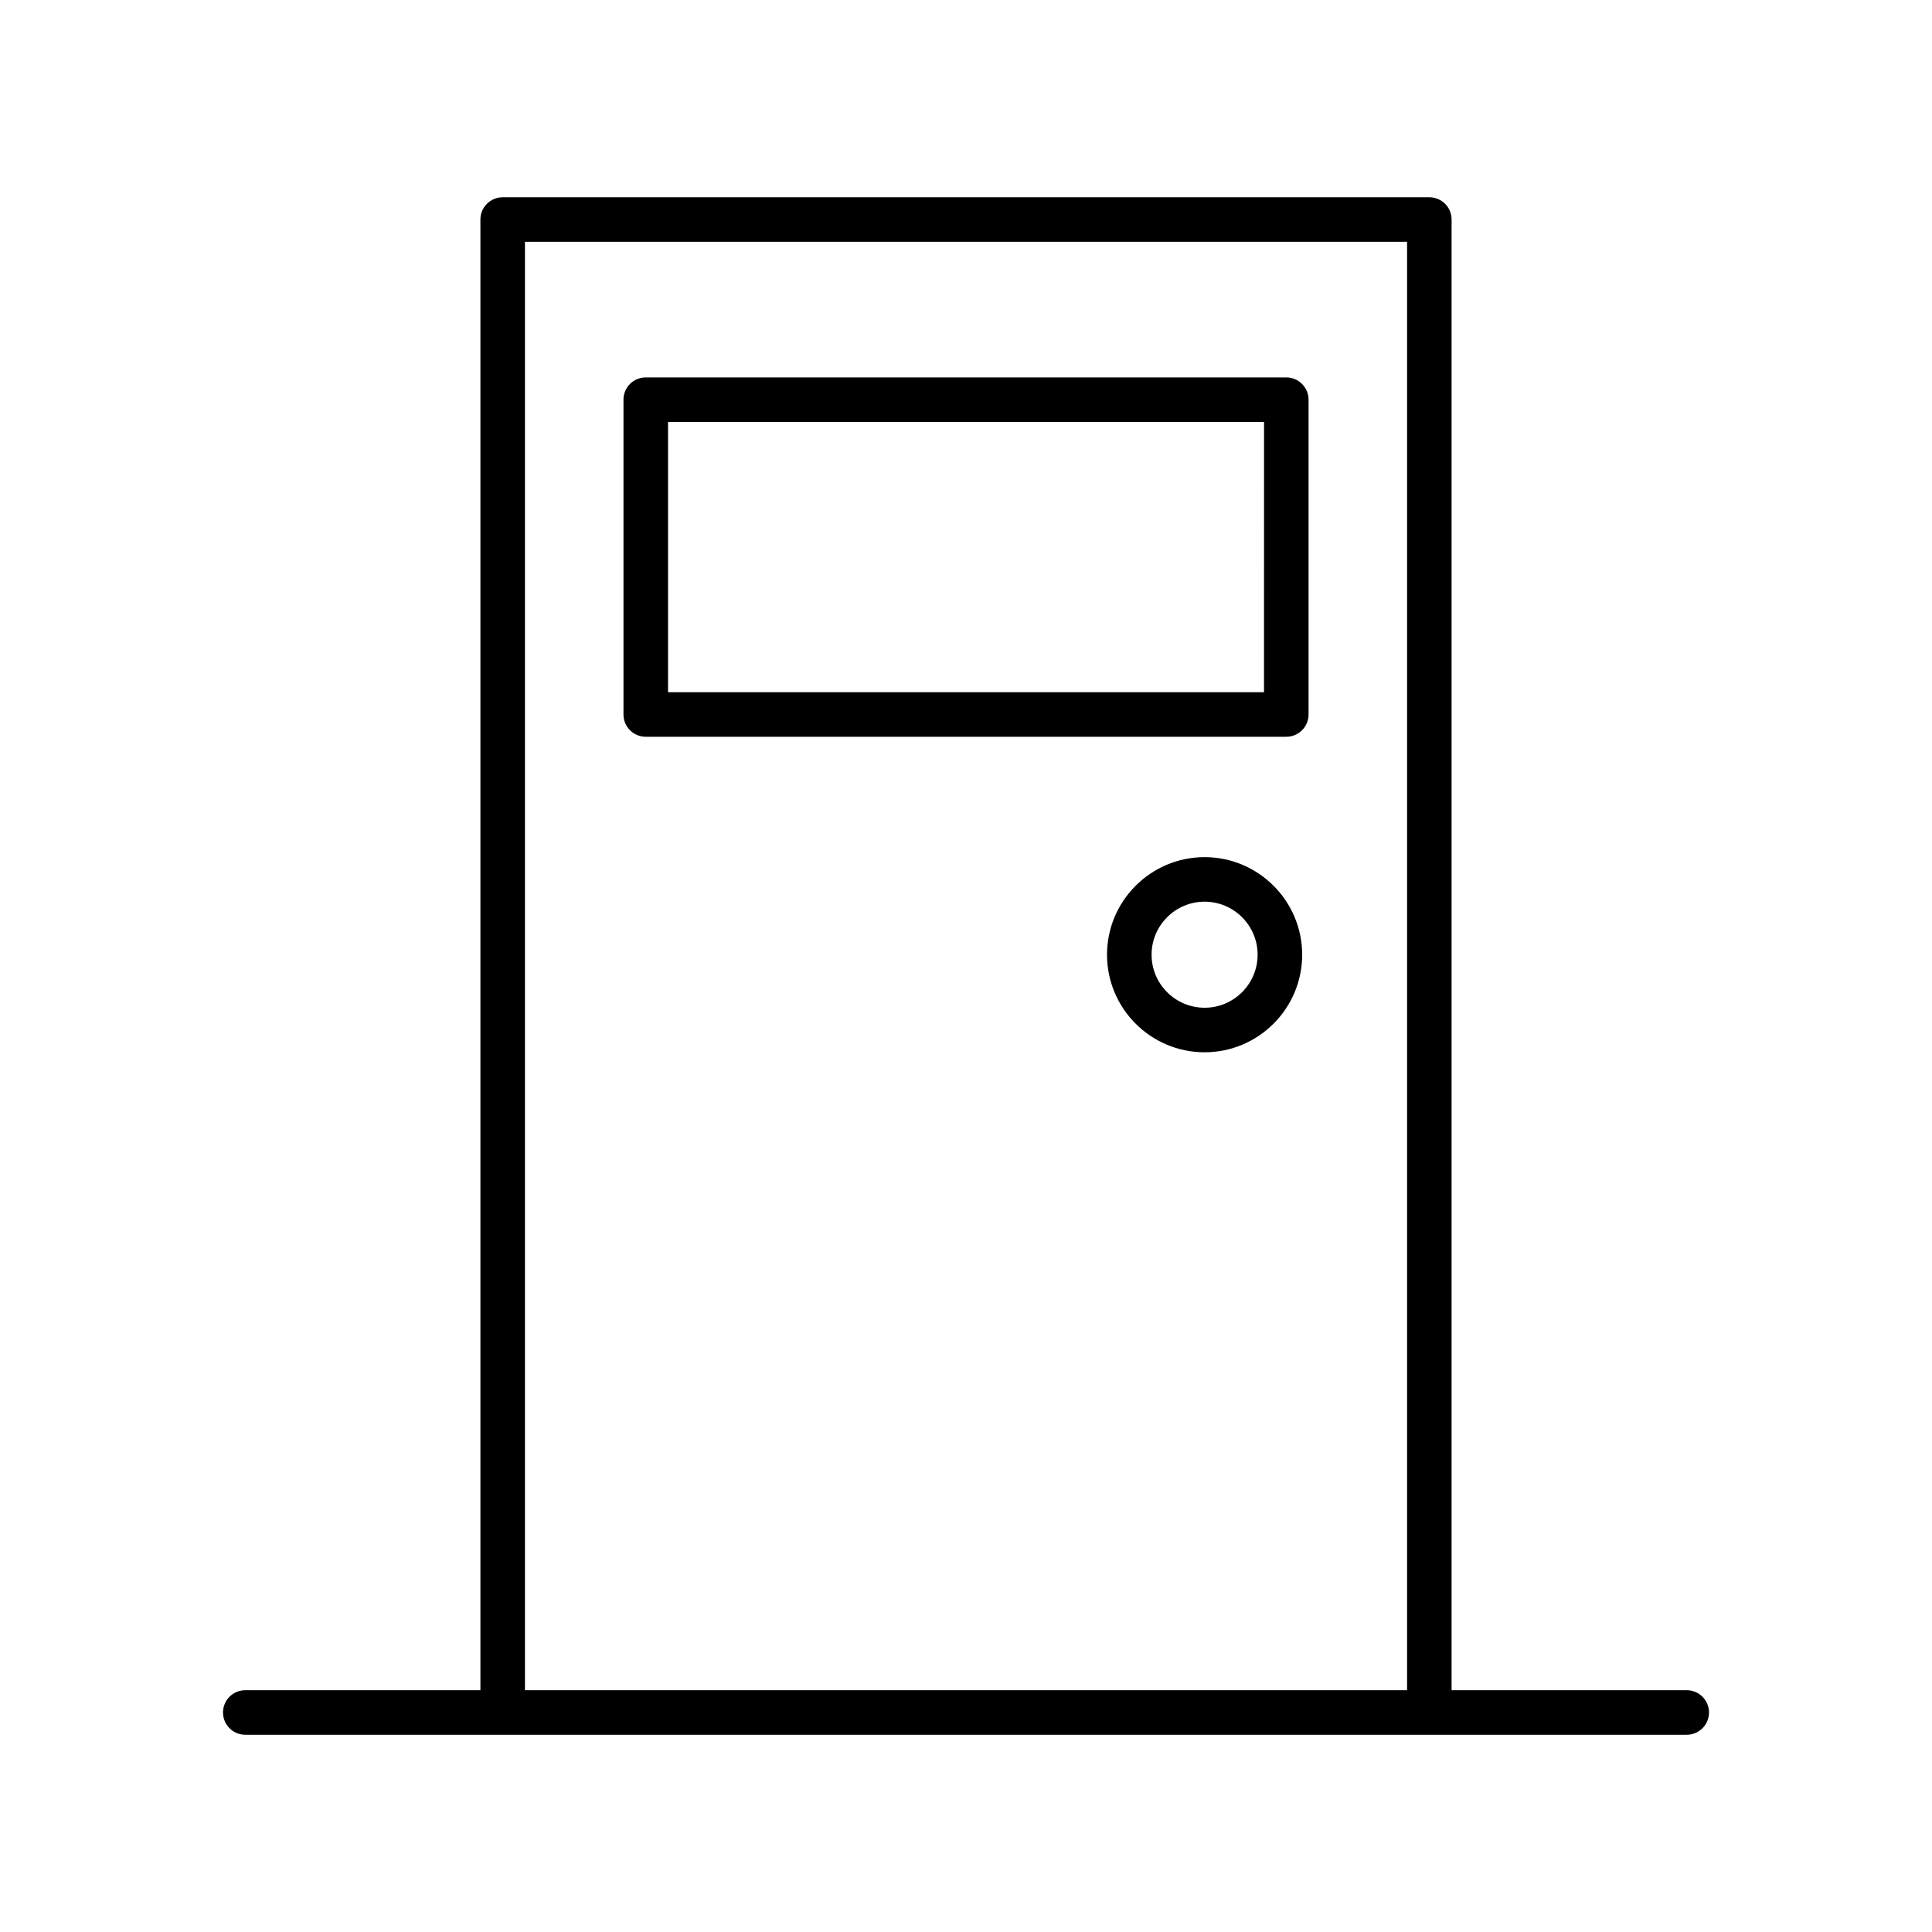 <?xml version="1.0" encoding="UTF-8"?>
<!-- The Best Svg Icon site in the world: iconSvg.co, Visit us! https://iconsvg.co -->
<svg fill="#000000" width="800px" height="800px" version="1.1" viewBox="144 144 512 512" xmlns="http://www.w3.org/2000/svg">
 <g>
  <path d="m463.23 371.15c-14.258 0-25.859 11.598-25.859 25.859 0 14.258 11.598 25.855 25.859 25.855 14.258 0 25.859-11.598 25.859-25.855-0.004-14.258-11.602-25.859-25.859-25.859zm0 39.91c-7.746 0-14.051-6.301-14.051-14.051 0-7.746 6.301-14.051 14.051-14.051 7.746 0 14.051 6.305 14.051 14.051 0 7.746-6.305 14.051-14.051 14.051z"/>
  <path d="m591 591.92h-62.312v-389.74c0-3.262-2.644-5.902-5.902-5.902h-245.57c-3.262 0-5.902 2.644-5.902 5.902v389.74l-62.312 0.004c-3.262 0-5.902 2.644-5.902 5.902 0 3.262 2.644 5.902 5.902 5.902h382c3.262 0 5.902-2.644 5.902-5.902 0-3.262-2.641-5.902-5.902-5.902zm-307.88-383.84h233.77v383.84h-233.77z"/>
  <path d="m484.88 244.02h-169.75c-3.262 0-5.902 2.644-5.902 5.902v83.426c0 3.262 2.644 5.902 5.902 5.902h169.75c3.262 0 5.902-2.644 5.902-5.902v-83.426c0-3.258-2.641-5.902-5.902-5.902zm-5.906 83.426h-157.94v-71.617h157.95z"/>
 </g>
</svg>